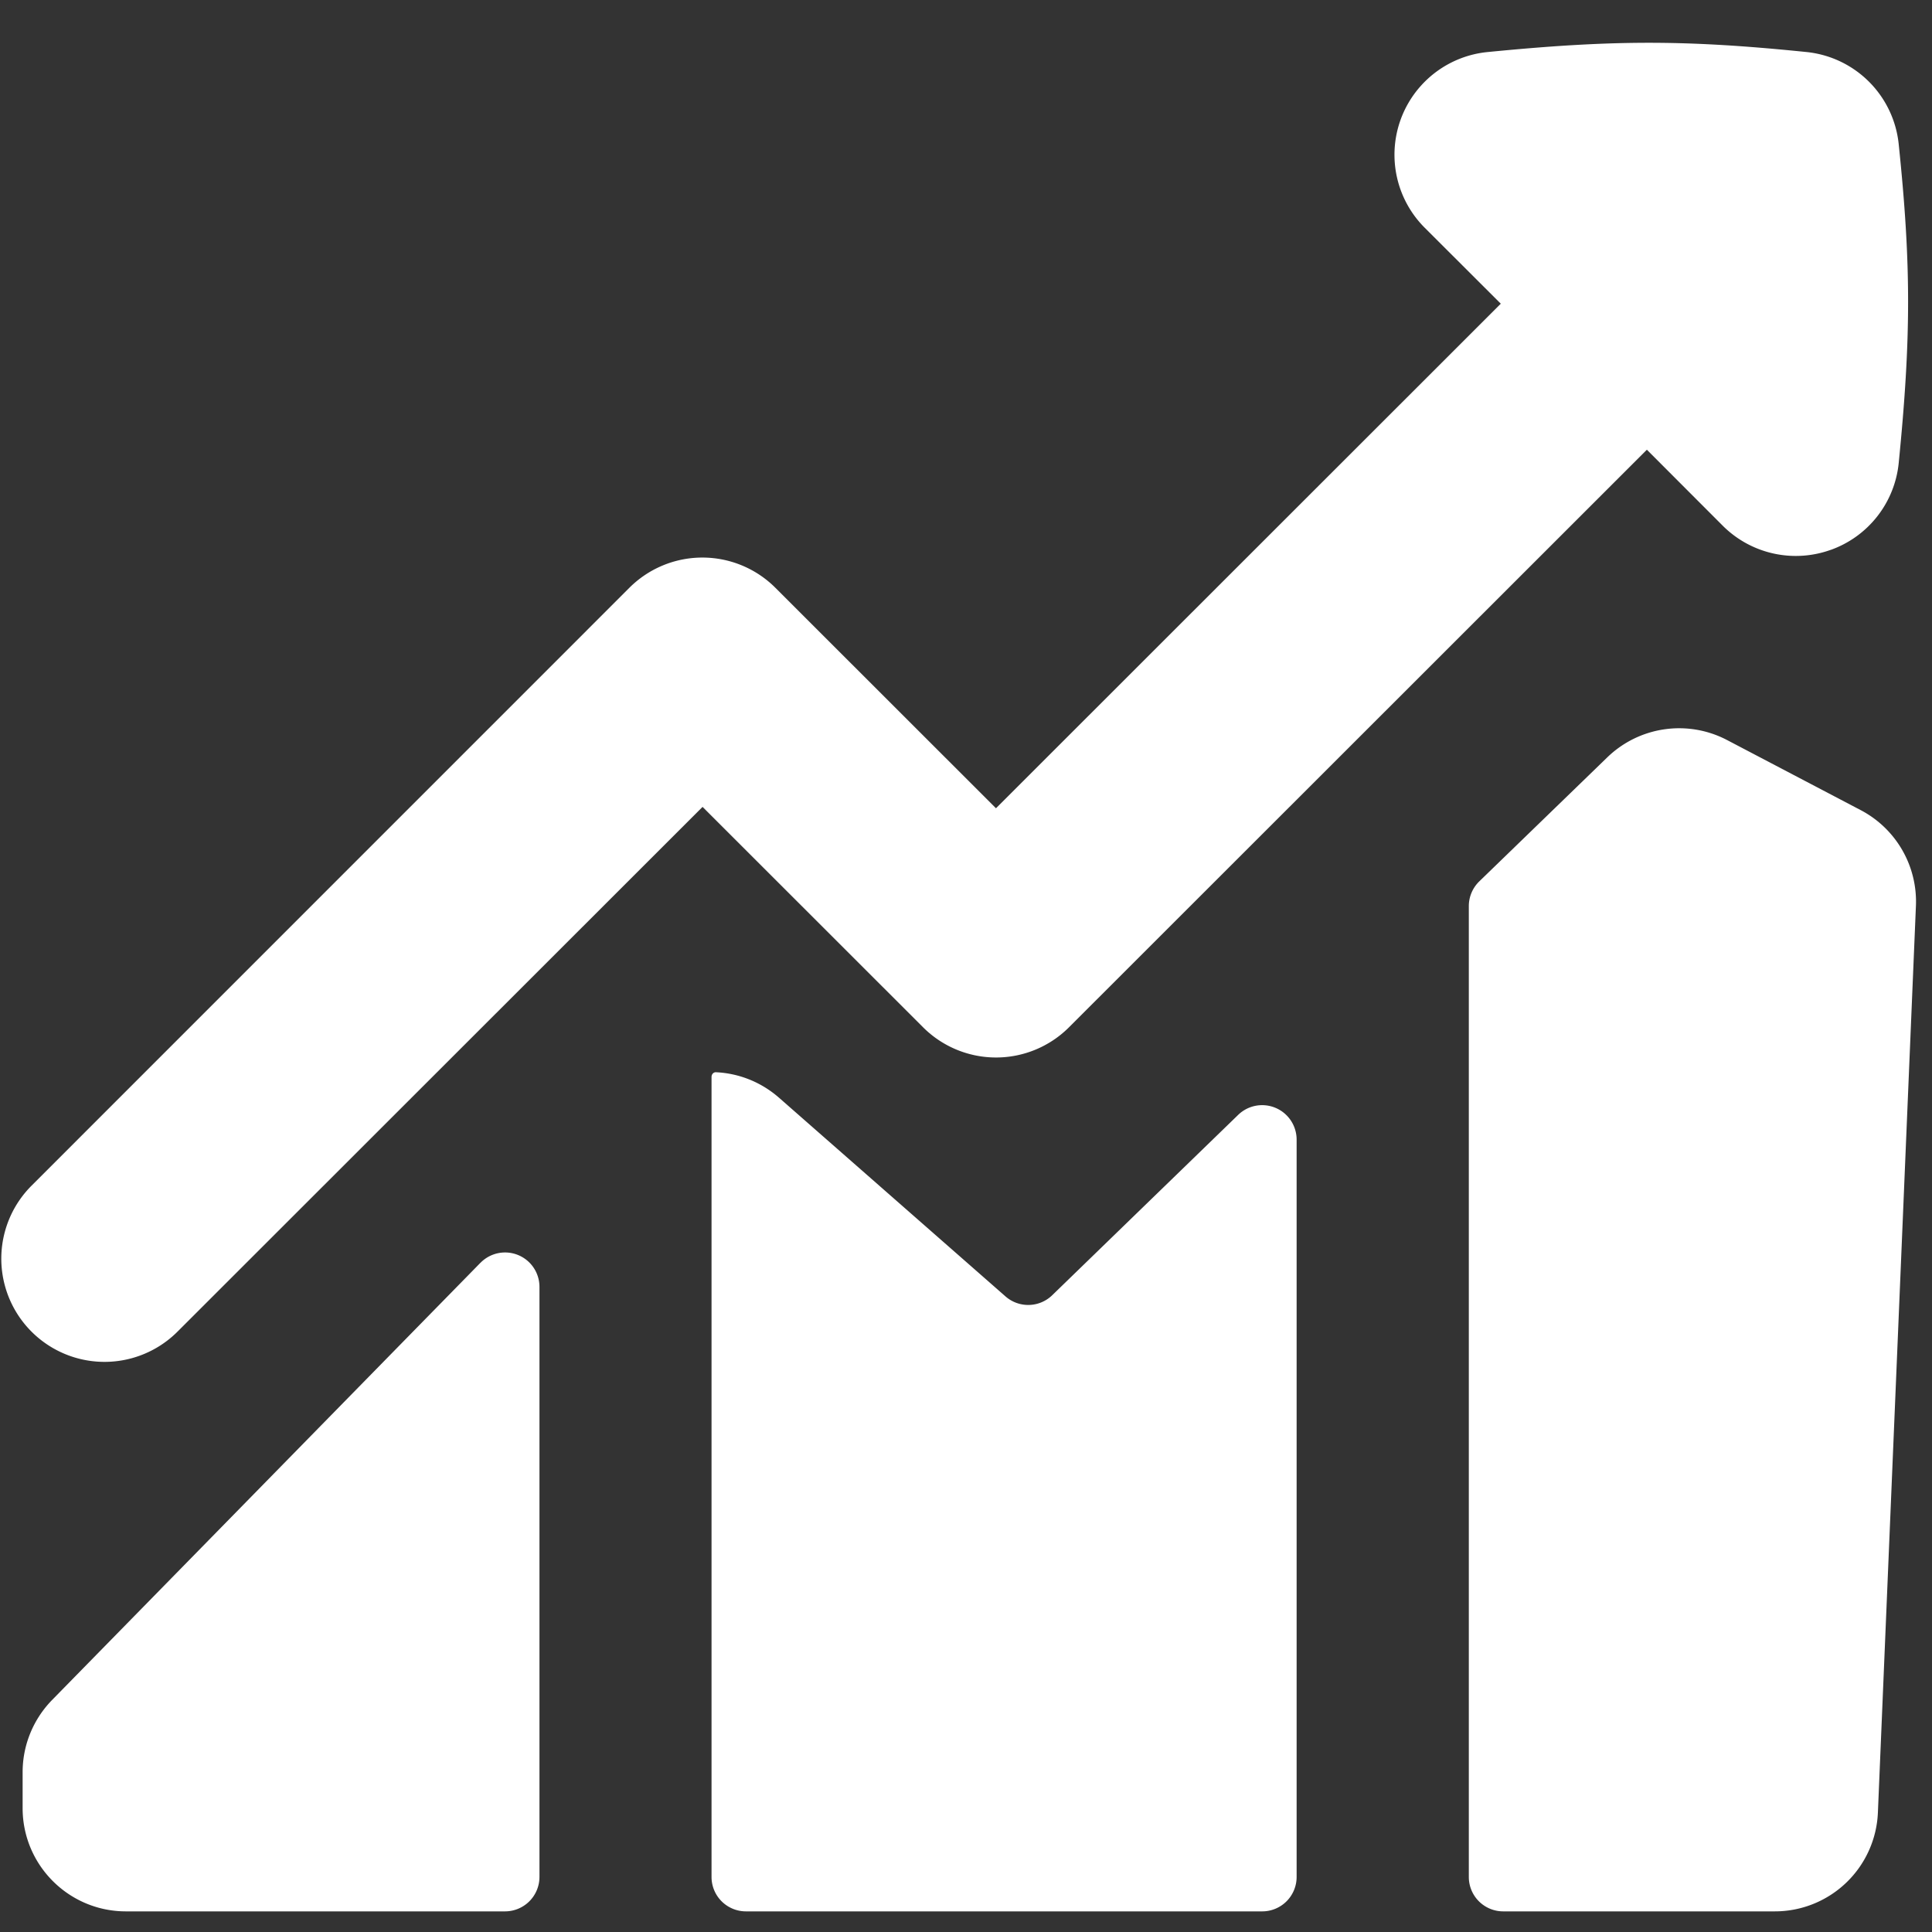 <svg width="31" height="31" fill="none" xmlns="http://www.w3.org/2000/svg"><rect width="100%" height="100%" fill="#333333" stroke="none"/><path fill-rule="evenodd" clip-rule="evenodd" d="M29.374 8.823a1.658 1.658 0 0 1-1.73-.386l-1.219-1.221-9.271 9.266a1.656 1.656 0 0 1-2.344 0l-3.537-3.535-8.425 8.42a1.656 1.656 0 1 1-2.342-2.342l9.592-9.593a1.657 1.657 0 0 1 2.344 0l3.539 3.537 8.1-8.096-1.22-1.218A1.656 1.656 0 0 1 23.87.835c2.017-.198 3.177-.198 5.119 0a1.657 1.657 0 0 1 1.477 1.48c.201 1.938.2 3.1 0 5.113a1.655 1.655 0 0 1-1.09 1.395zm-3.585 3.33a1.657 1.657 0 0 1 1.922-.279L29.858 13a1.657 1.657 0 0 1 .884 1.537l-.61 14.544a1.655 1.655 0 0 1-1.657 1.588H24.12a.552.552 0 0 1-.552-.552V14.539a.554.554 0 0 1 .168-.397l2.054-1.99zm-4.984 17.964a.552.552 0 0 1-.552.552h-8.284a.552.552 0 0 1-.552-.552V17.28c0-.044.033-.08.077-.075.36.018.714.154 1.005.408l3.634 3.188a.553.553 0 0 0 .749-.017l2.987-2.897a.553.553 0 0 1 .936.397v11.832zM7.708 20.263l-6.87 7.012c-.304.31-.475.726-.475 1.16v.578c0 .914.742 1.656 1.657 1.656h6.083a.553.553 0 0 0 .553-.552V20.65a.552.552 0 0 0-.948-.386z" fill="#fff"/></svg>